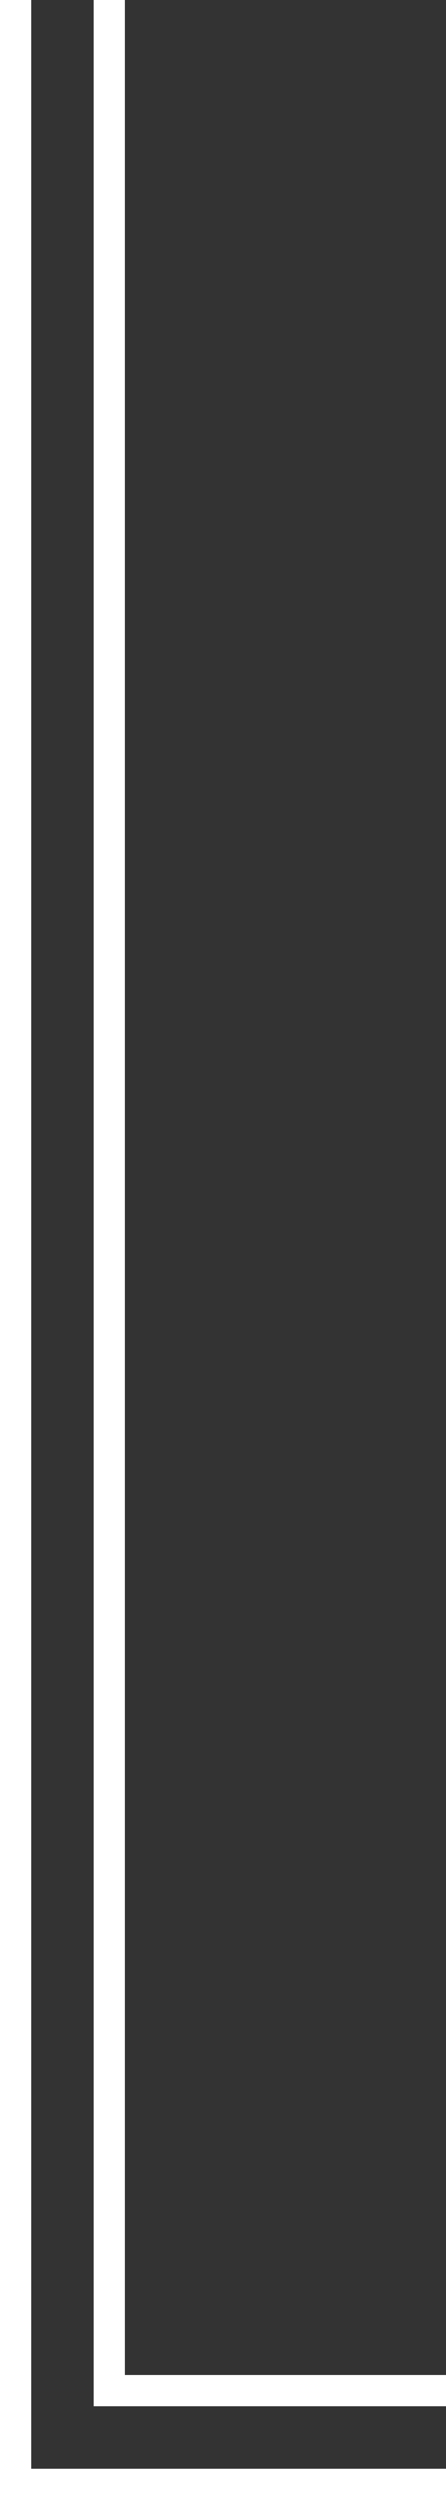 <?xml version="1.0" encoding="UTF-8"?> <svg xmlns="http://www.w3.org/2000/svg" width="100" height="560" viewBox="0 0 100 560" fill="none"><rect x="0" y="0" width="100" height="560" fill="#333333" stroke="none"/> <path fill-rule="evenodd" clip-rule="evenodd" d="M7 0H0V560H30H100V553H37H7V0ZM100 539V532H28V0H21V539H100Z" fill="white"></path> </svg> 